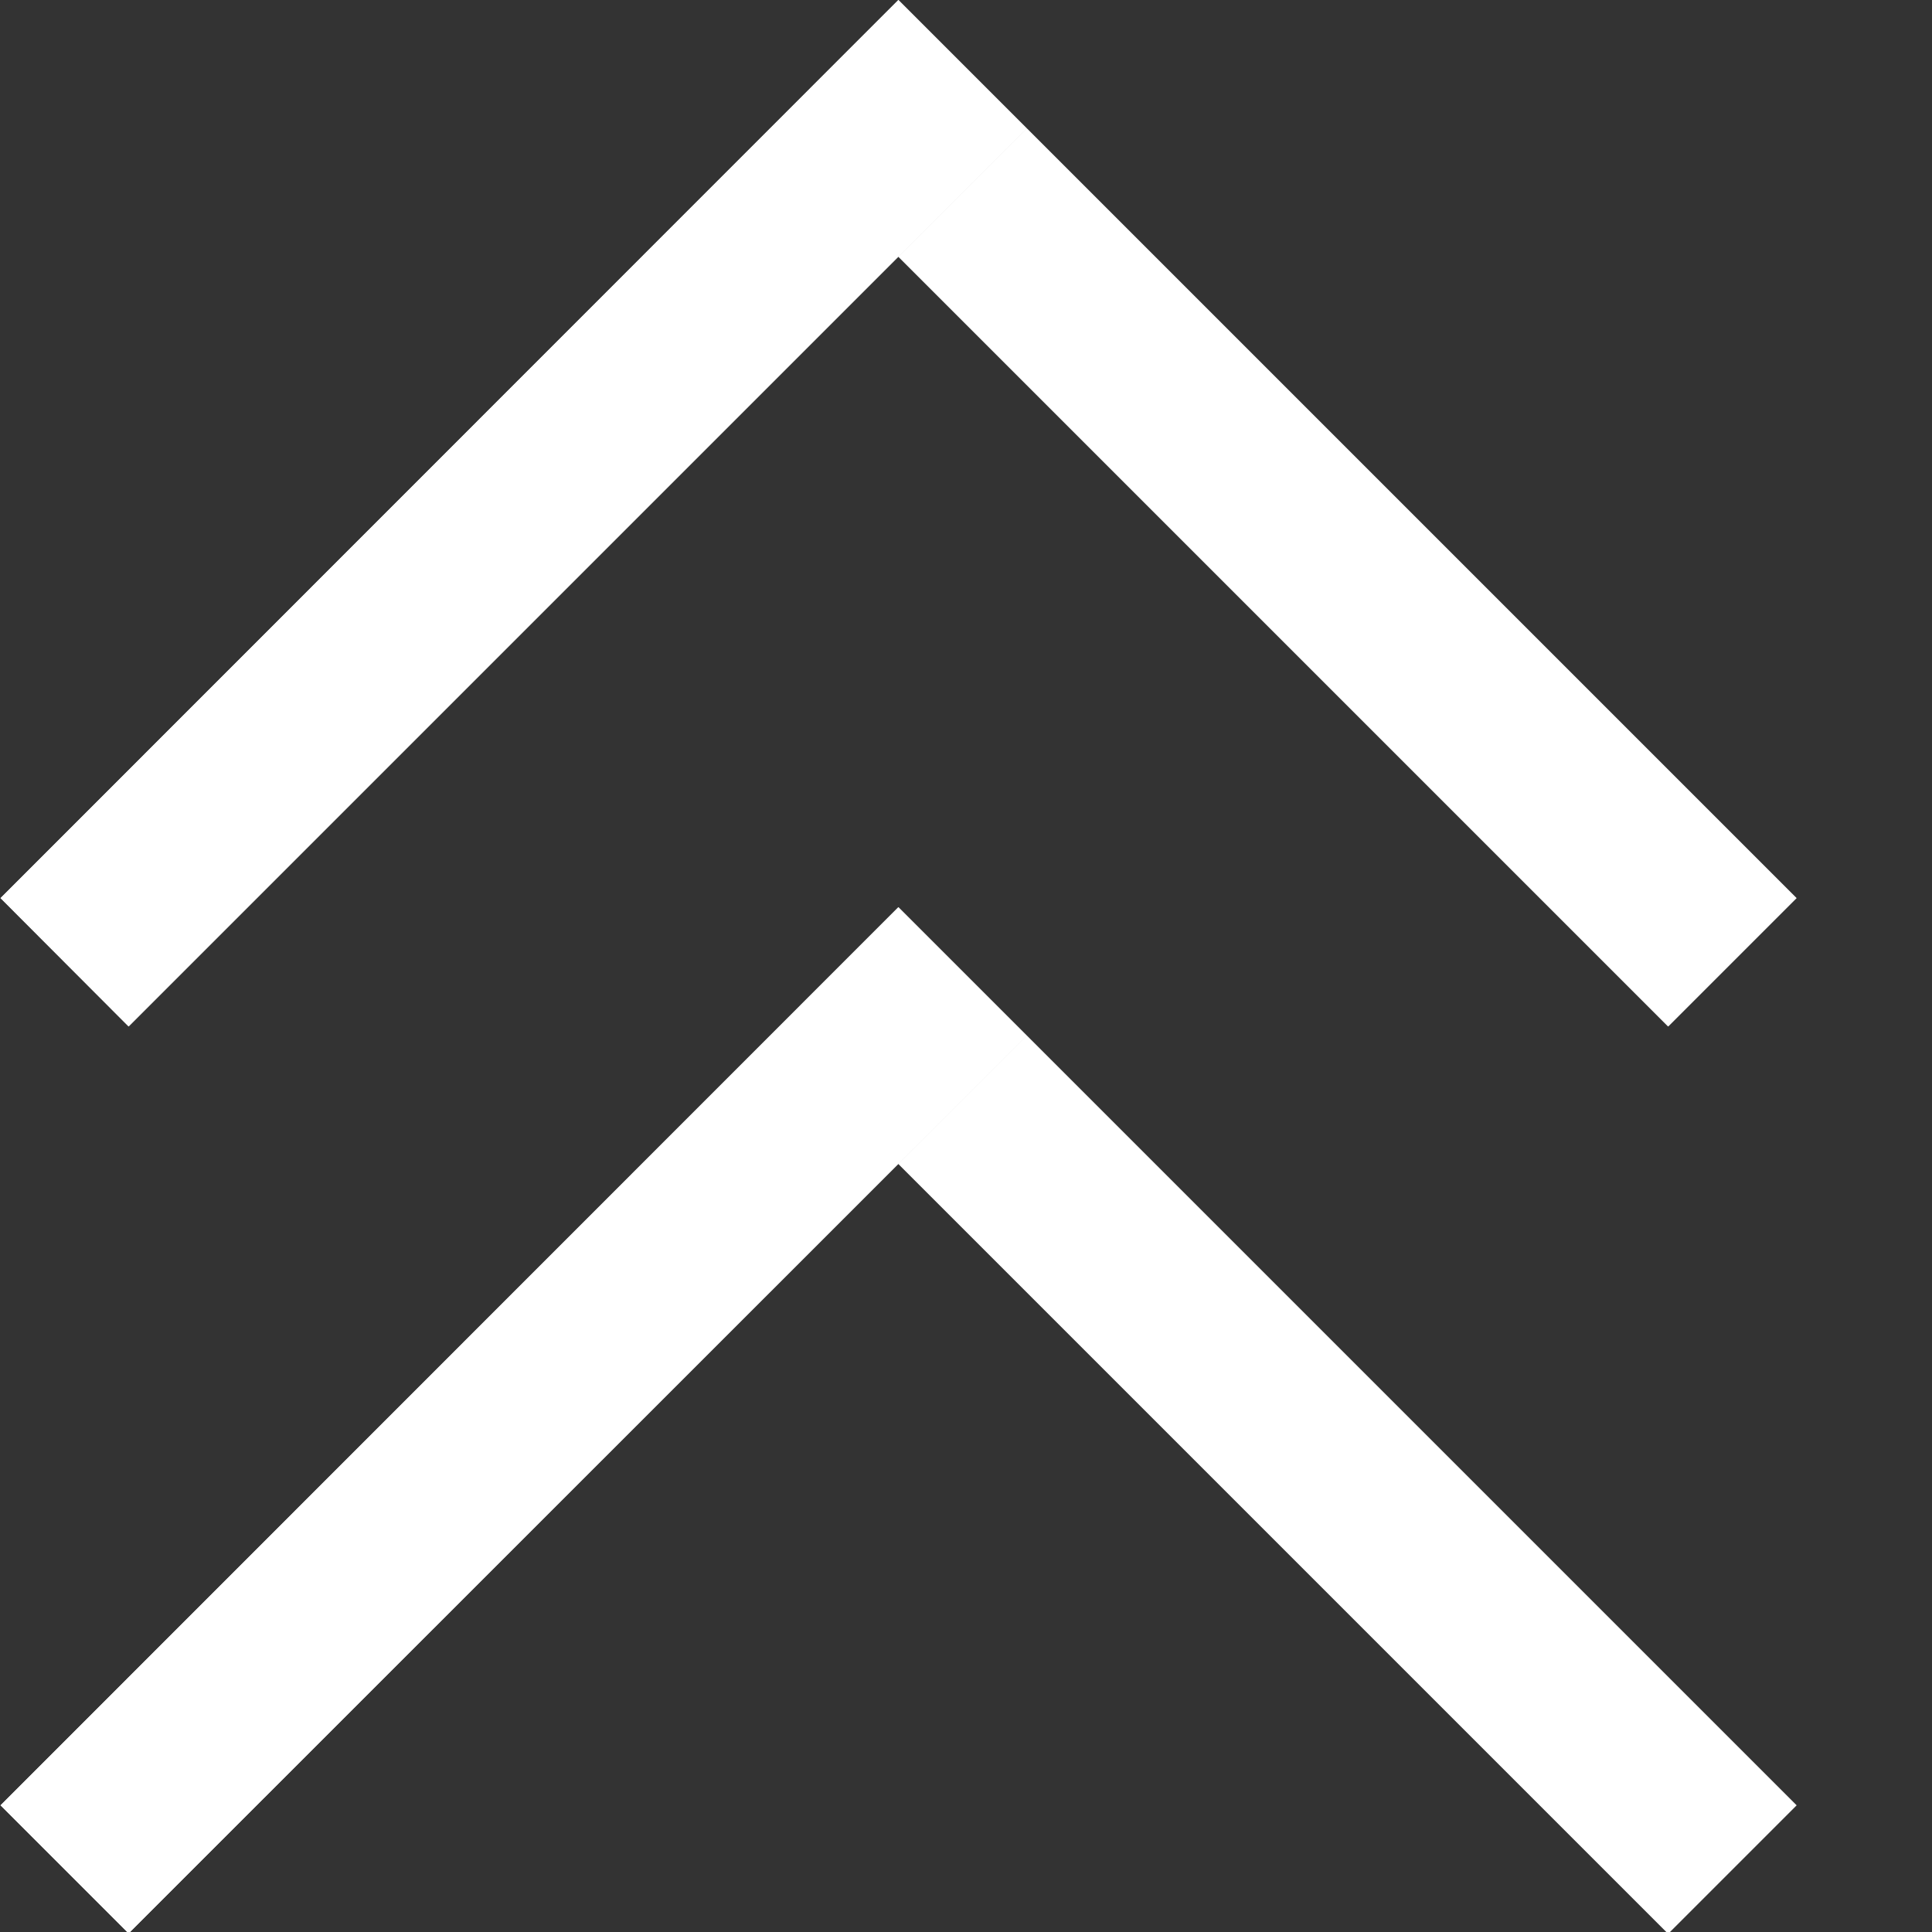 <?xml version="1.0" encoding="utf-8"?>
<svg xmlns="http://www.w3.org/2000/svg" fill="none" height="100%" overflow="visible" preserveAspectRatio="none" style="display: block;" viewBox="0 0 7 7" width="100%">
<rect x="0" y="0" width="7" height="7" fill="#333333" stroke="none"/>
<g id="Group 91">
<g id="Group 89">
<g id="Line 10 (Stroke)">
<path clip-rule="evenodd" d="M3.72 3.752L0.466 7.005L0.002 6.541L3.255 3.287L3.72 3.752Z" fill="white" fill-rule="evenodd"/>
<path clip-rule="evenodd" d="M3.72 3.752L0.466 7.005L0.002 6.541L3.255 3.287L3.72 3.752Z" fill="white" fill-rule="evenodd"/>
</g>
<g id="Line 11 (Stroke)">
<path clip-rule="evenodd" d="M3.72 3.752L6.509 6.541L6.044 7.006L3.255 4.217L3.72 3.752Z" fill="white" fill-rule="evenodd"/>
<path clip-rule="evenodd" d="M3.72 3.752L6.509 6.541L6.044 7.006L3.255 4.217L3.72 3.752Z" fill="white" fill-rule="evenodd"/>
</g>
</g>
<g id="Group 90">
<g id="Line 10 (Stroke)_2">
<path clip-rule="evenodd" d="M3.72 0.465L0.466 3.719L0.002 3.254L3.255 0L3.72 0.465Z" fill="white" fill-rule="evenodd"/>
<path clip-rule="evenodd" d="M3.72 0.465L0.466 3.719L0.002 3.254L3.255 0L3.72 0.465Z" fill="white" fill-rule="evenodd"/>
</g>
<g id="Line 11 (Stroke)_2">
<path clip-rule="evenodd" d="M3.72 0.465L6.509 3.254L6.044 3.719L3.255 0.93L3.72 0.465Z" fill="white" fill-rule="evenodd"/>
<path clip-rule="evenodd" d="M3.72 0.465L6.509 3.254L6.044 3.719L3.255 0.93L3.72 0.465Z" fill="white" fill-rule="evenodd"/>
</g>
</g>
</g>
</svg>